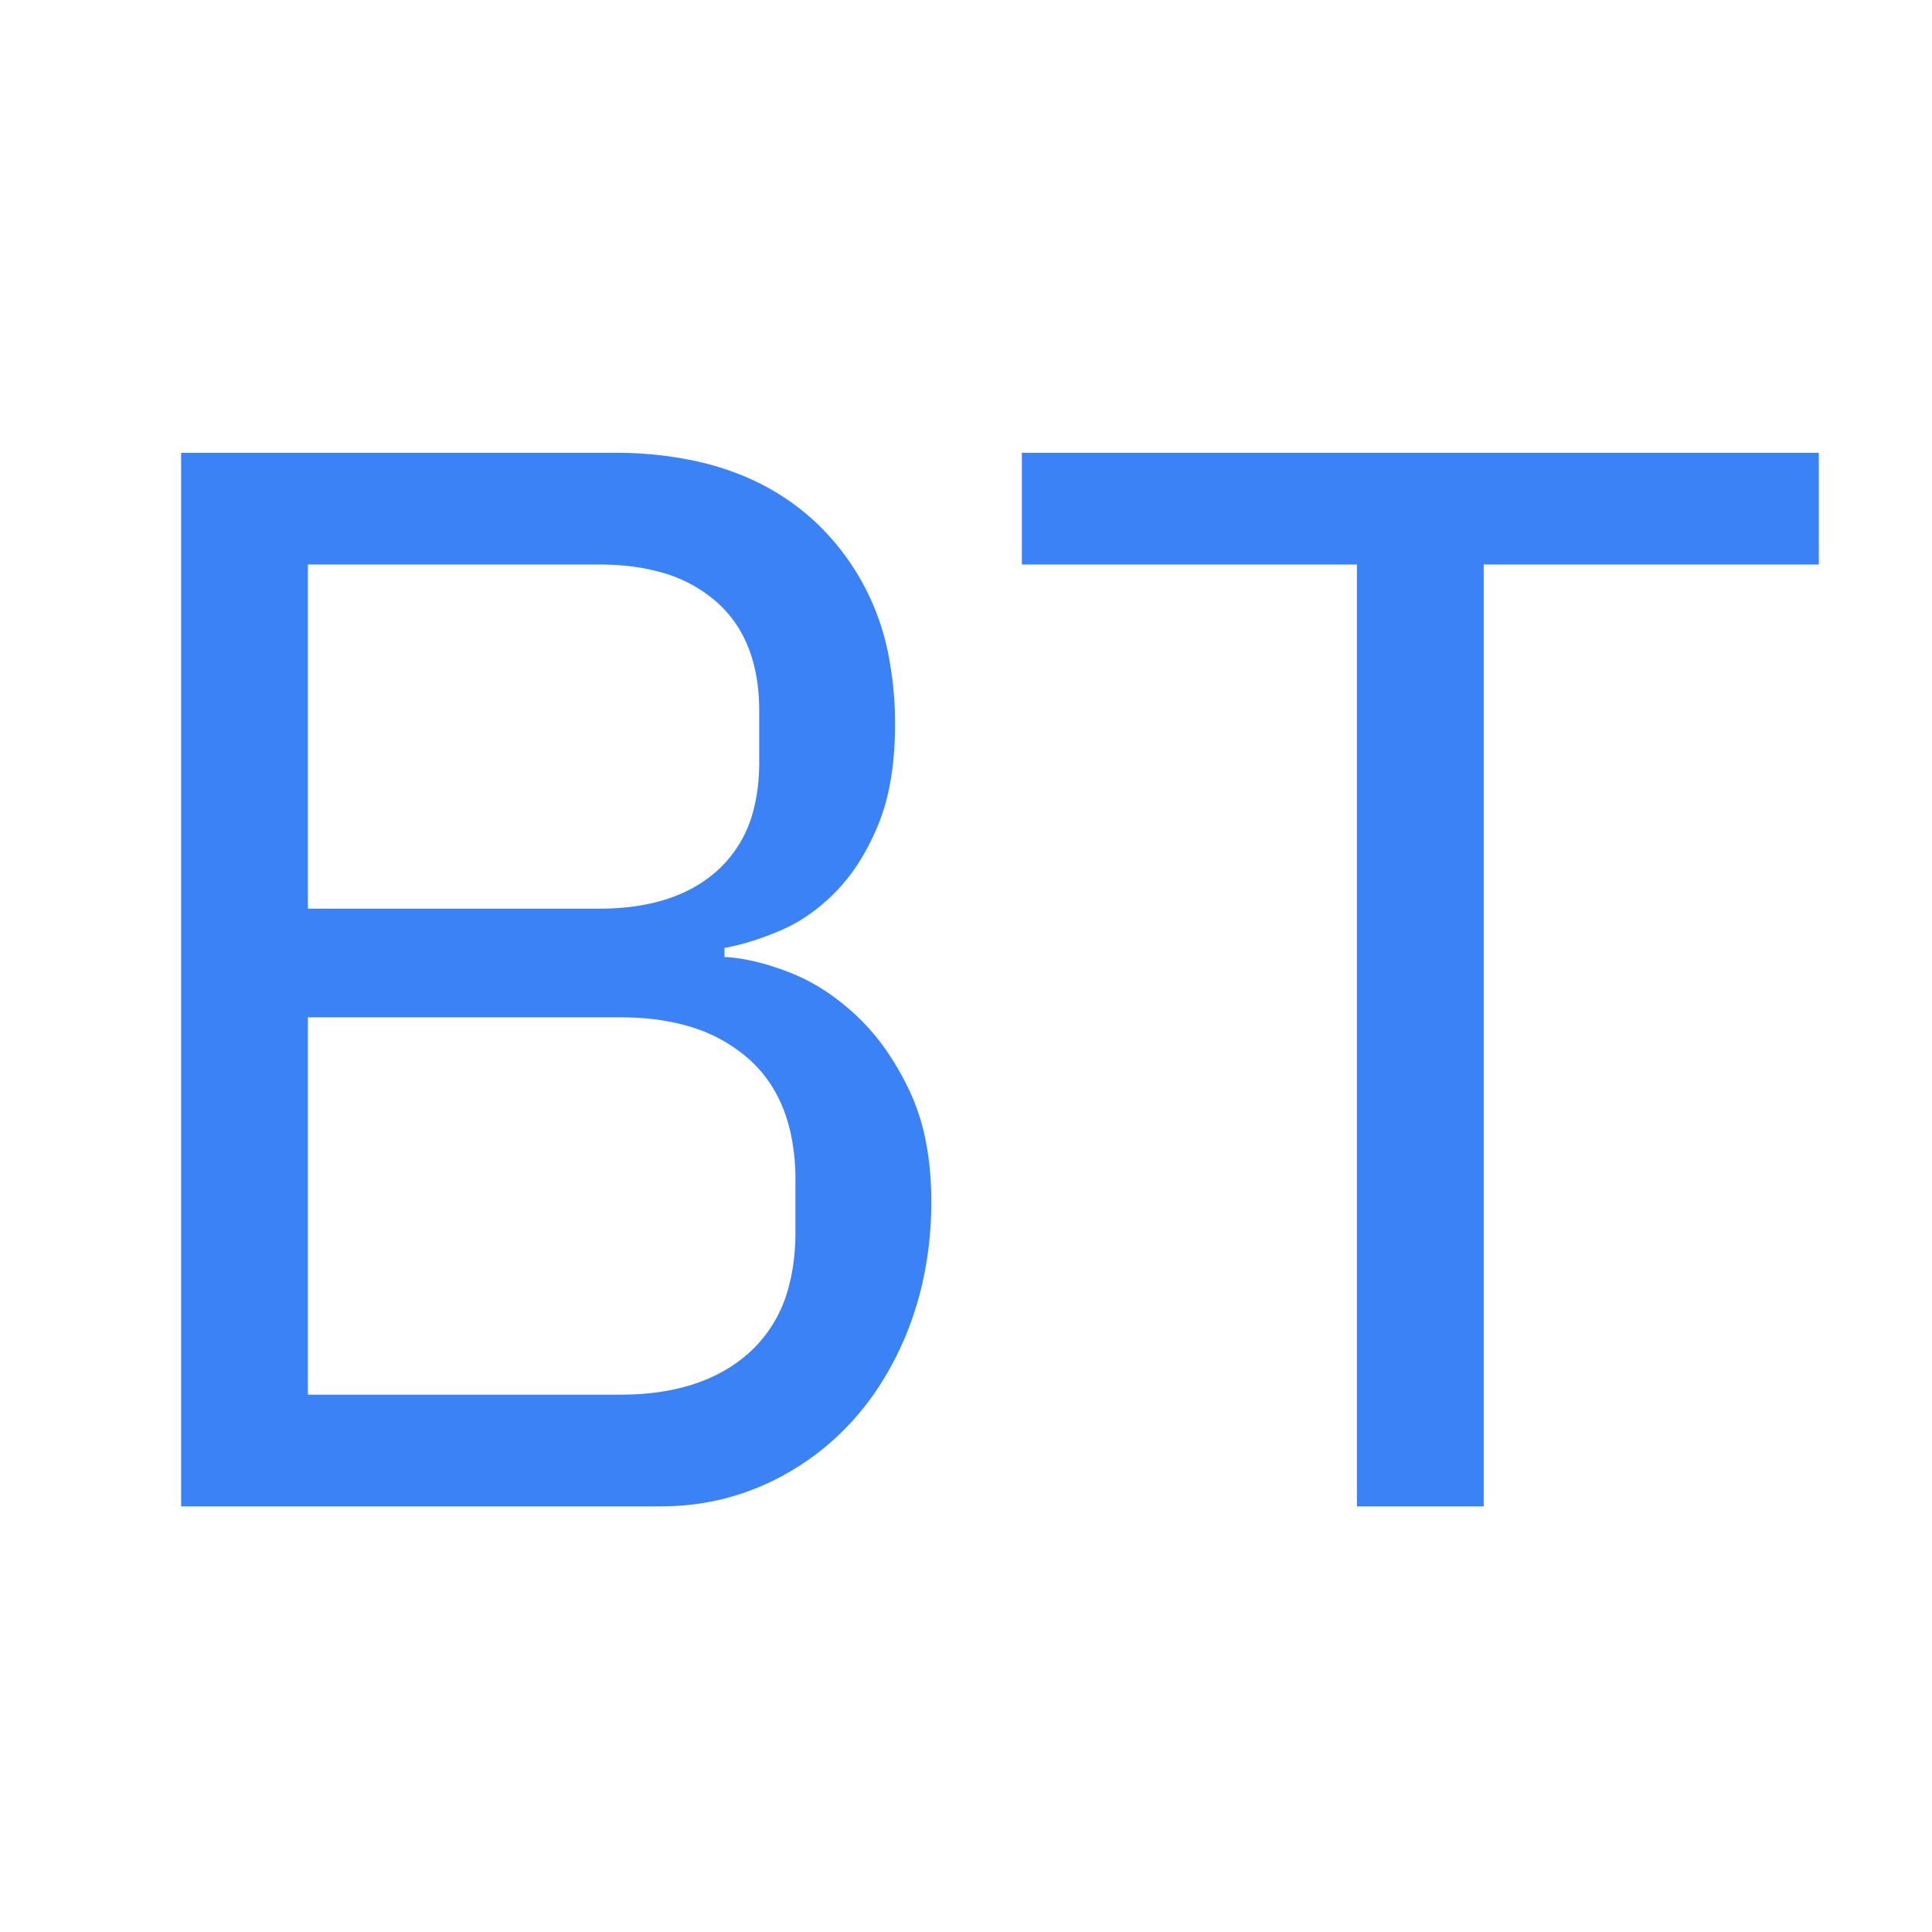 <svg width="128" viewBox="-12 -30 128 128" height="128" xmlns="http://www.w3.org/2000/svg" style="background: #222222;border-radius: 5px;">
    <g id="svgGroup" stroke-linecap="round" fill-rule="nonzero" font-size="9pt" stroke="#00000000" stroke-width="0" fill="#3b82f6" style="stroke:#00000000;stroke-width:0;fill:#3b82f6">
        <path d="M 108.5 7.401 L 86.3 7.401 L 86.3 69.801 L 77.9 69.801 L 77.9 7.401 L 55.7 7.401 L 55.7 0.001 L 108.5 0.001 L 108.5 7.401 Z M 0 69.801 L 0 0.001 L 28.7 0.001 A 24.863 24.863 0 0 1 34.354 0.606 Q 39.14 1.723 42.35 4.901 A 16.354 16.354 0 0 1 46.951 13.877 A 23.321 23.321 0 0 1 47.3 18.001 A 23.082 23.082 0 0 1 47.132 20.865 Q 46.946 22.351 46.553 23.612 A 12.337 12.337 0 0 1 46.2 24.601 A 15.863 15.863 0 0 1 44.972 27.028 A 12.067 12.067 0 0 1 43.4 29.051 A 12.244 12.244 0 0 1 41.275 30.812 A 10.339 10.339 0 0 1 39.7 31.651 Q 37.7 32.501 36 32.801 L 36 33.401 Q 37.64 33.487 39.616 34.17 A 20.395 20.395 0 0 1 40.25 34.401 A 12.985 12.985 0 0 1 43.363 36.135 A 16.082 16.082 0 0 1 44.7 37.251 A 14.767 14.767 0 0 1 47.045 40.077 A 19.147 19.147 0 0 1 48.25 42.251 A 14.276 14.276 0 0 1 49.36 45.728 Q 49.657 47.294 49.695 49.085 A 24.84 24.84 0 0 1 49.7 49.601 A 24.169 24.169 0 0 1 49.062 55.23 A 21.43 21.43 0 0 1 48.35 57.601 A 20.5 20.5 0 0 1 45.997 62.216 A 18.251 18.251 0 0 1 44.6 64.001 Q 42.2 66.701 38.9 68.251 A 16.564 16.564 0 0 1 32.306 69.791 A 19.282 19.282 0 0 1 31.7 69.801 L 0 69.801 Z M 8.4 37.401 L 8.4 62.401 L 29.1 62.401 Q 33.434 62.401 36.287 60.629 A 9.635 9.635 0 0 0 37.6 59.651 A 8.815 8.815 0 0 0 40.264 55.217 Q 40.646 53.792 40.693 52.092 A 17.522 17.522 0 0 0 40.7 51.601 L 40.7 48.201 A 14.427 14.427 0 0 0 40.368 45.006 Q 39.883 42.87 38.689 41.317 A 8.416 8.416 0 0 0 37.6 40.151 A 10.371 10.371 0 0 0 33.385 37.927 Q 31.823 37.499 29.97 37.419 A 20.129 20.129 0 0 0 29.1 37.401 L 8.4 37.401 Z M 8.4 7.401 L 8.4 30.201 L 27.7 30.201 Q 31.507 30.201 34.038 28.752 A 8.609 8.609 0 0 0 35.5 27.701 A 8.079 8.079 0 0 0 37.969 23.472 Q 38.29 22.159 38.3 20.601 A 15.655 15.655 0 0 0 38.3 20.501 L 38.3 17.101 Q 38.3 13.042 36.212 10.624 A 7.824 7.824 0 0 0 35.5 9.901 A 9.277 9.277 0 0 0 31.811 7.923 Q 30.442 7.531 28.814 7.433 A 18.555 18.555 0 0 0 27.7 7.401 L 8.4 7.401 Z" vector-effect="non-scaling-stroke" />
    </g>
</svg>